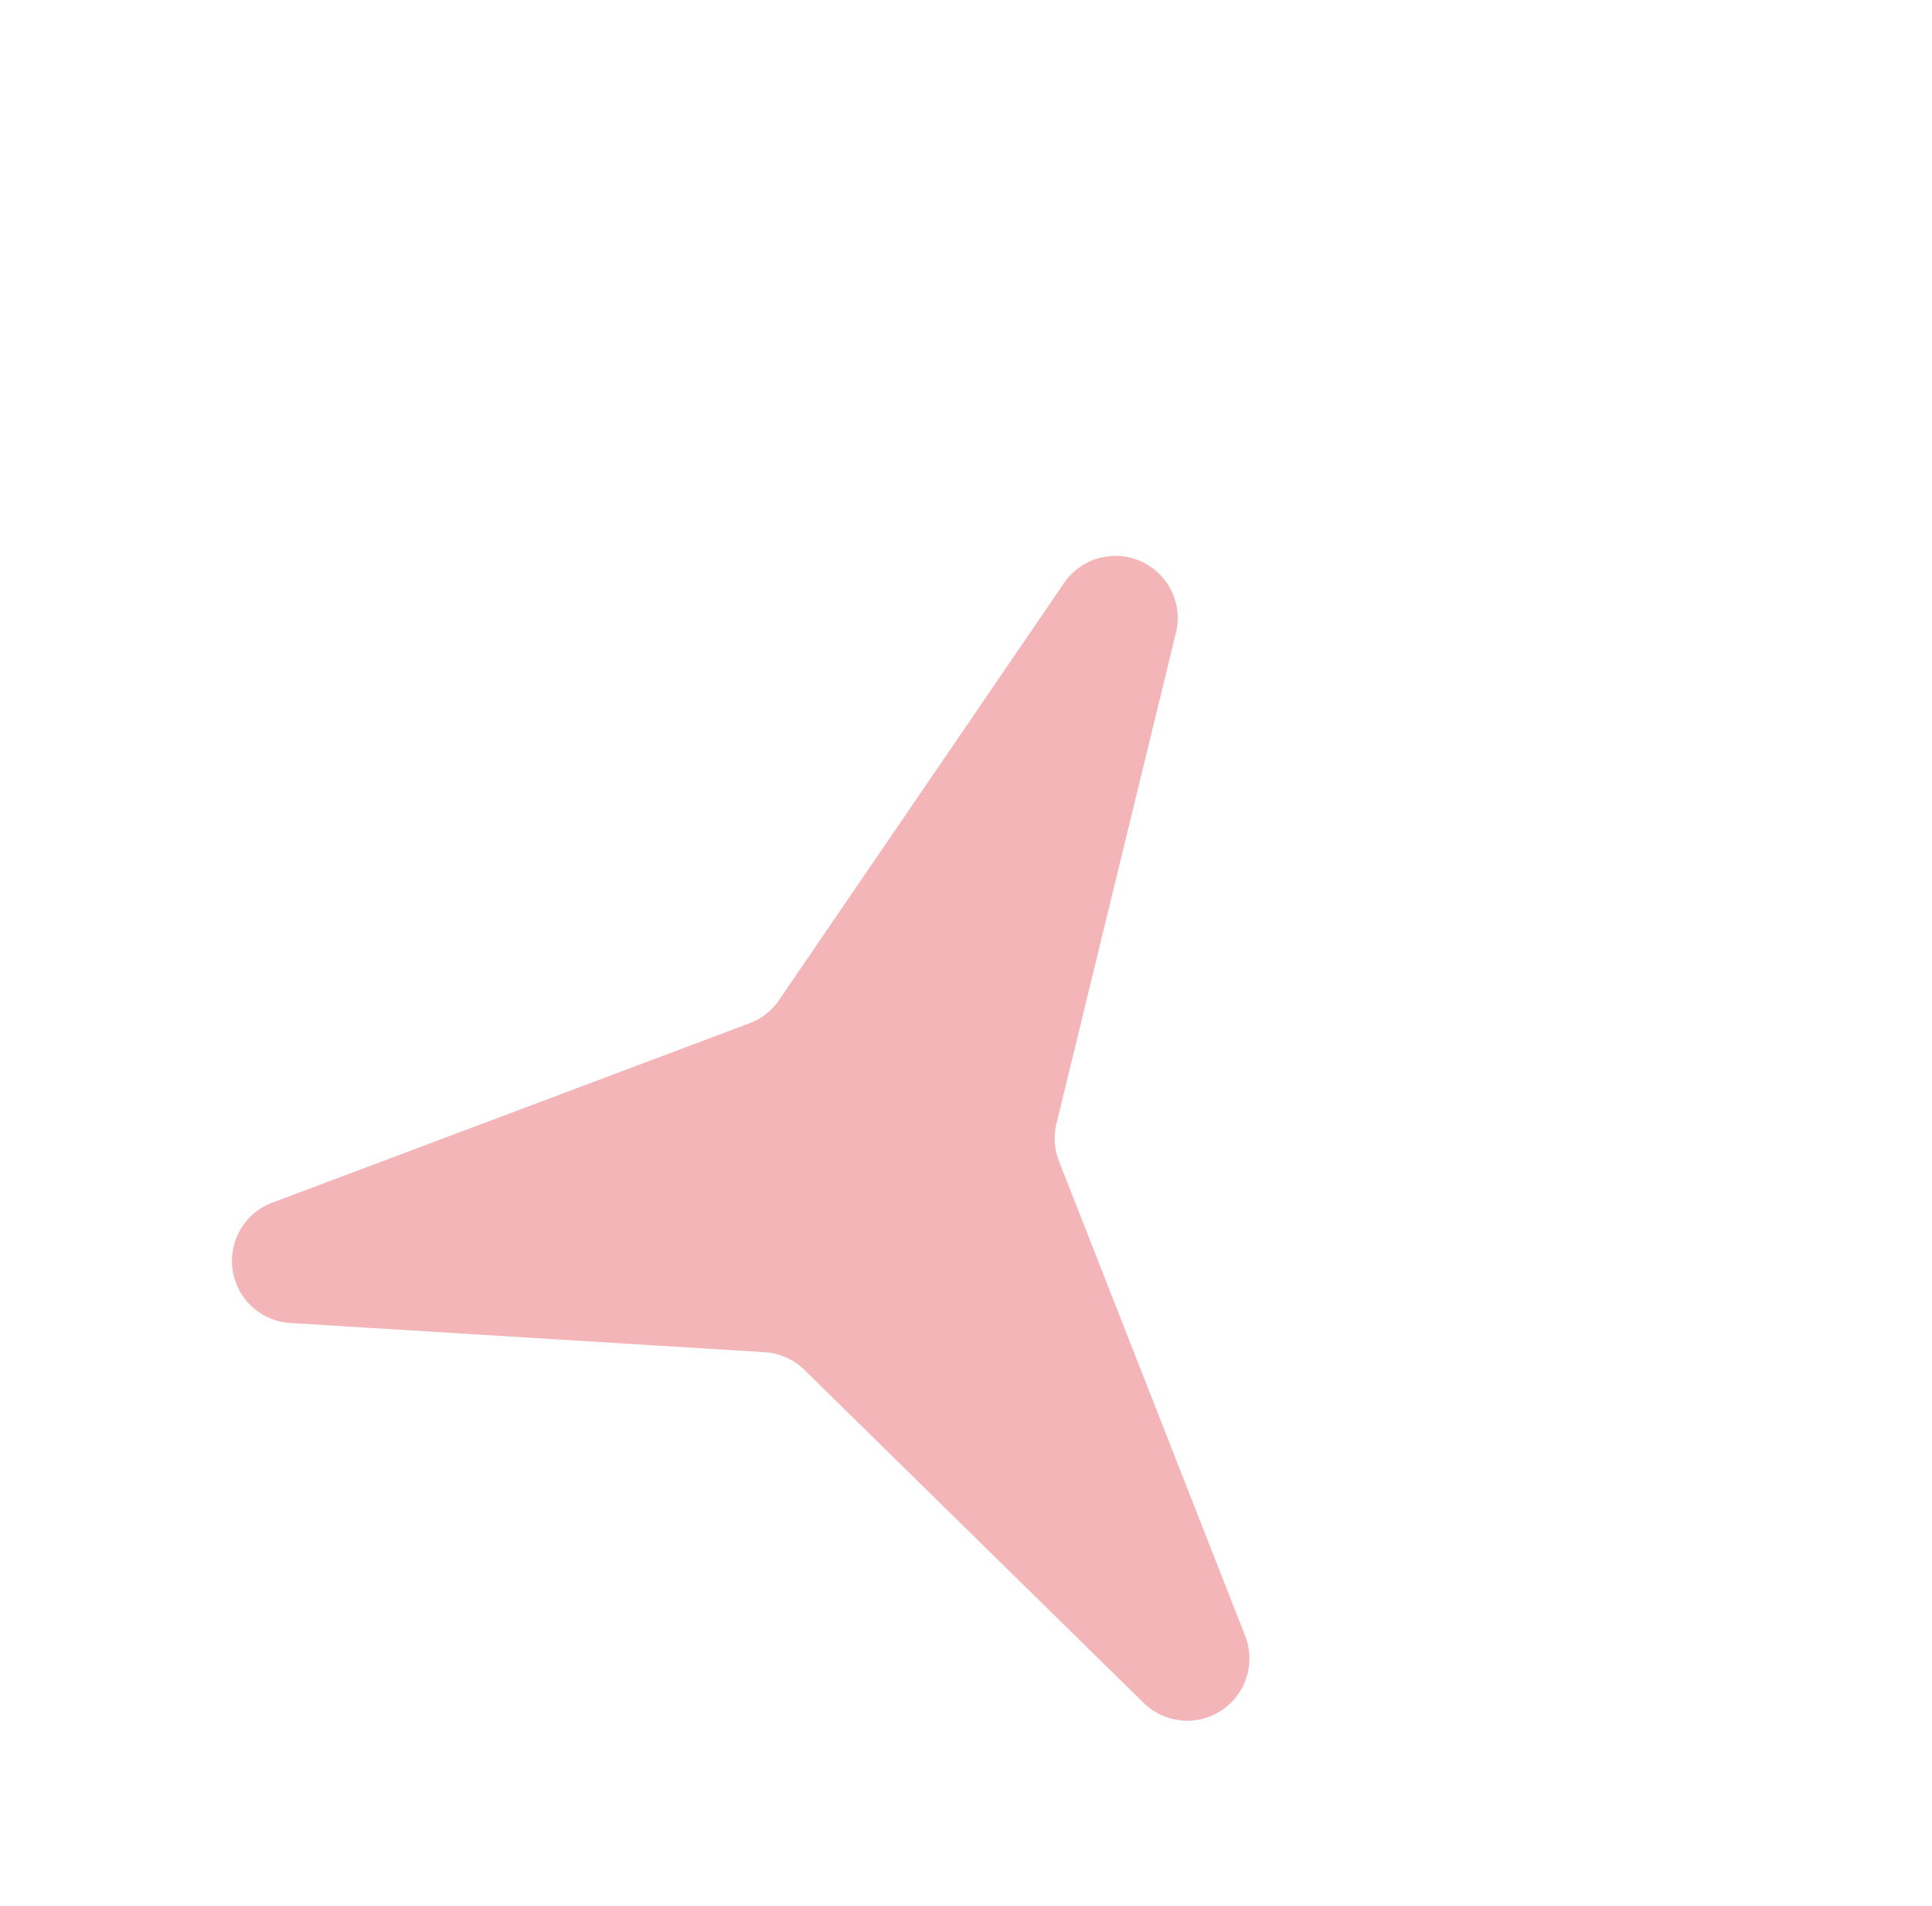 <svg xmlns="http://www.w3.org/2000/svg" width="93.193" height="91.953" viewBox="0 0 93.193 91.953">
  <path id="Polygon_1" data-name="Polygon 1" d="M32.718,16.2a3,3,0,0,1,5.9,0l4.369,23.977a3,3,0,0,0,.845,1.6L61.343,59.035a3,3,0,0,1-3.156,4.947L36.719,55.966a3,3,0,0,0-2.1,0L13.153,63.982A3,3,0,0,1,10,59.035L27.5,41.772a3,3,0,0,0,.845-1.6Z" transform="matrix(0.914, 0.407, -0.407, 0.914, 28.021, 0)" fill="#da000d" opacity="0.29"/>
</svg>
